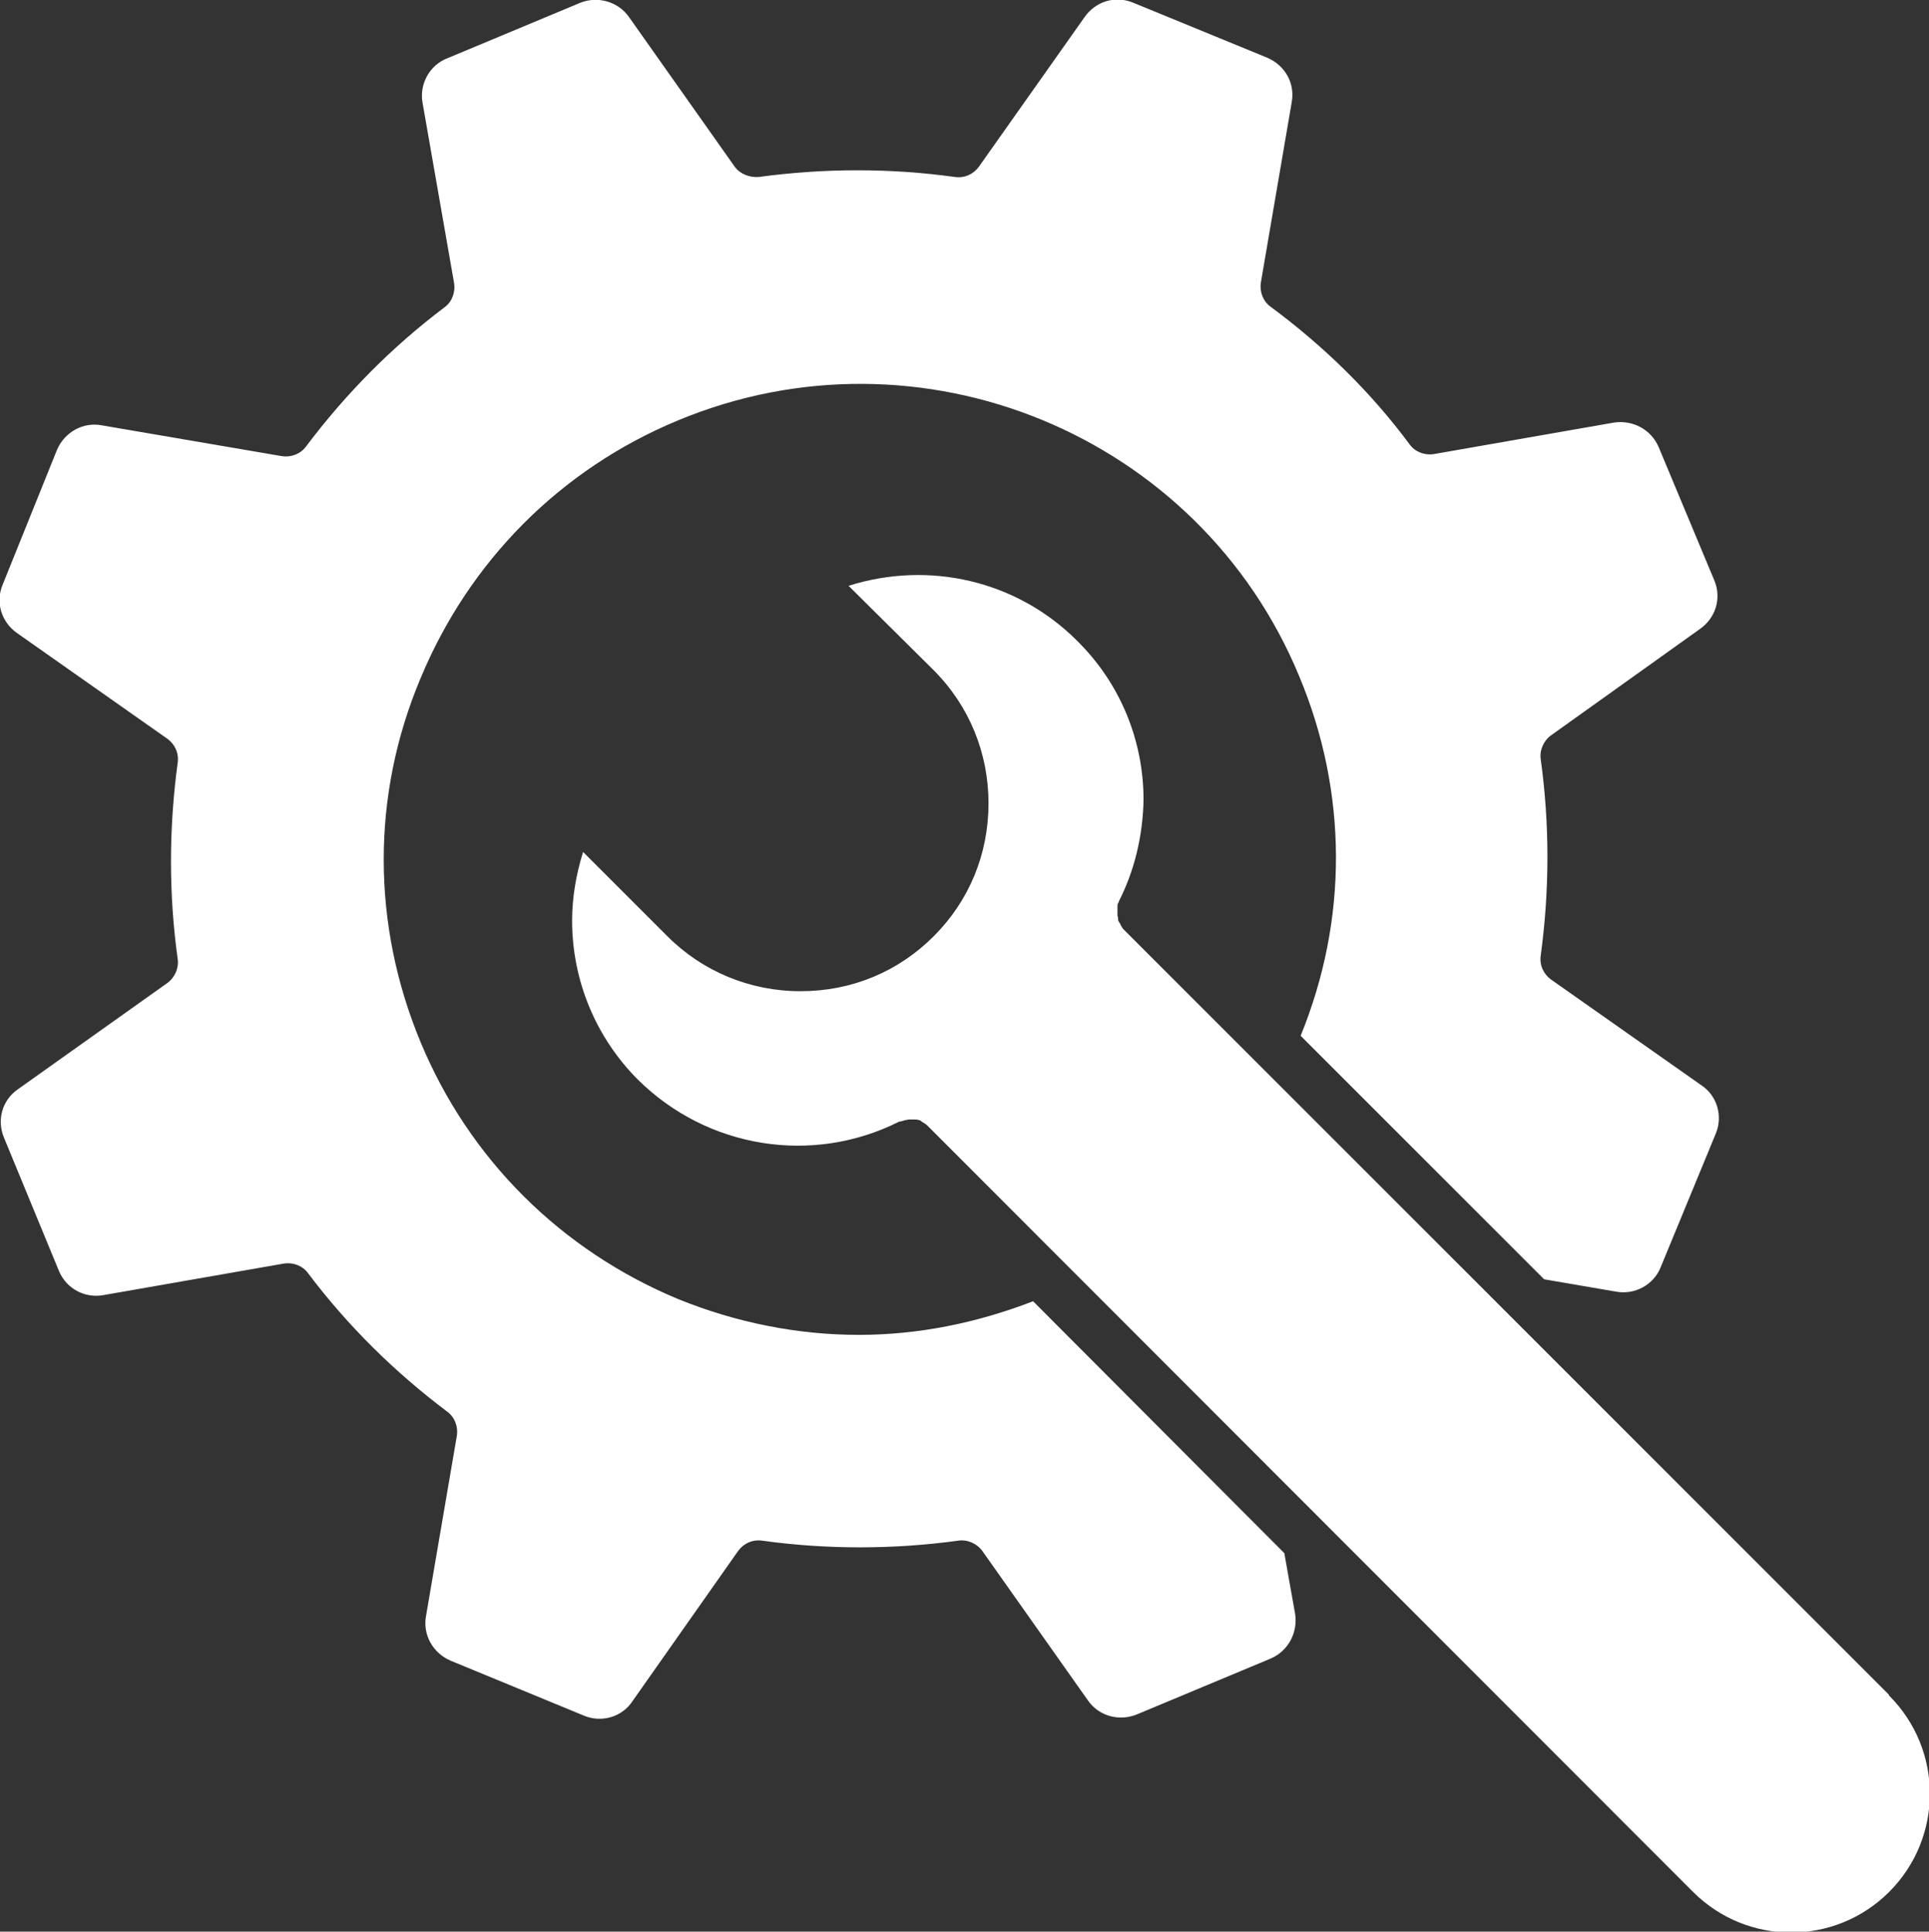 <?xml version="1.0" encoding="UTF-8"?>
<svg id="Capa_1" data-name="Capa 1" xmlns="http://www.w3.org/2000/svg" version="1.1" viewBox="0 0 28.12 28.16">
  <rect x="0" y="0" width="28.12" height="28.16" fill="#333333" stroke="none"/>
  <defs>
    <style>
      .cls-1 {
        fill: #fff;
        stroke-width: 0px;
      }
    </style>
  </defs>
  <path class="cls-1" d="M27.53,24.7l-11.16-11.16s0,0,0,0c-.01-.02-.03-.04-.04-.07-.01-.02-.02-.03-.03-.05,0-.02,0-.05-.01-.07,0-.02,0-.04,0-.06,0-.02,0-.04,0-.07,0-.02,0-.05.02-.07,0,0,0,0,0-.01.23-.45.35-.96.36-1.48,0-.88-.35-1.71-.97-2.32-.88-.88-2.16-1.17-3.33-.8l1.24,1.23c.52.52.8,1.21.8,1.94,0,.74-.28,1.42-.8,1.94-.52.52-1.2.8-1.94.8s-1.43-.29-1.94-.8l-1.23-1.23c-.1.32-.16.66-.16,1,0,.88.35,1.71.96,2.32,1.01,1,2.54,1.25,3.81.61h.01s.05-.01.07-.02c.02,0,.04-.01.07-.01.02,0,.04,0,.06,0,.03,0,.05,0,.08.01.02,0,.03.02.05.03.02.01.05.03.07.05,0,0,0,0,0,0l11.16,11.17c.79.79,2.07.79,2.86,0,.79-.79.79-2.07,0-2.86Z"/>
  <path class="cls-1" d="M18.72,22.64l-3.66-3.67c-.83.32-1.68.49-2.54.49-.9,0-1.79-.18-2.63-.52-1.71-.71-3.05-2.04-3.76-3.75-.71-1.71-.72-3.59,0-5.3.71-1.71,2.04-3.05,3.75-3.76,3.53-1.47,7.6.2,9.06,3.73.71,1.7.71,3.55.02,5.24l3.55,3.55,1.05.18c.27.05.55-.1.65-.36l.8-1.94c.11-.26.02-.56-.21-.71l-2.19-1.54c-.11-.08-.17-.21-.15-.35.13-.96.13-1.92,0-2.86-.02-.13.04-.27.15-.35l2.17-1.55c.23-.16.32-.45.21-.71l-.81-1.94c-.11-.26-.38-.4-.65-.36l-2.63.46c-.13.02-.27-.03-.35-.14-.57-.77-1.26-1.44-2.03-2.01-.11-.08-.16-.22-.14-.35l.45-2.63c.05-.28-.1-.54-.36-.65l-1.95-.8c-.26-.11-.55-.02-.71.21l-1.54,2.18c-.08.11-.21.17-.35.15-.94-.13-1.9-.13-2.86,0-.13.01-.27-.04-.35-.15l-1.54-2.18c-.16-.23-.46-.31-.71-.21l-1.94.81c-.26.1-.41.38-.36.65l.46,2.63c.02.13-.03.27-.14.35-.77.58-1.44,1.26-2.02,2.03-.08.11-.22.16-.35.14l-2.63-.45c-.27-.05-.54.1-.65.36L.04,8.52c-.11.26-.02.55.21.71l2.19,1.54c.11.08.17.21.15.35-.13.96-.13,1.92,0,2.86.02.13-.04.27-.15.35l-2.18,1.55c-.23.16-.31.45-.2.71l.8,1.94c.11.26.38.4.65.35l2.63-.46c.13-.02.27.03.35.14.58.77,1.26,1.44,2.03,2.02.11.08.16.22.14.35l-.45,2.63c-.05.27.1.54.36.65l1.94.8c.26.11.56.02.71-.21l1.54-2.19c.08-.11.21-.17.35-.15.94.13,1.91.13,2.86,0,.13-.02.27.04.35.15l1.54,2.18c.16.23.46.31.72.2l1.94-.81c.26-.11.4-.38.36-.65l-.16-.9Z"/>
</svg>